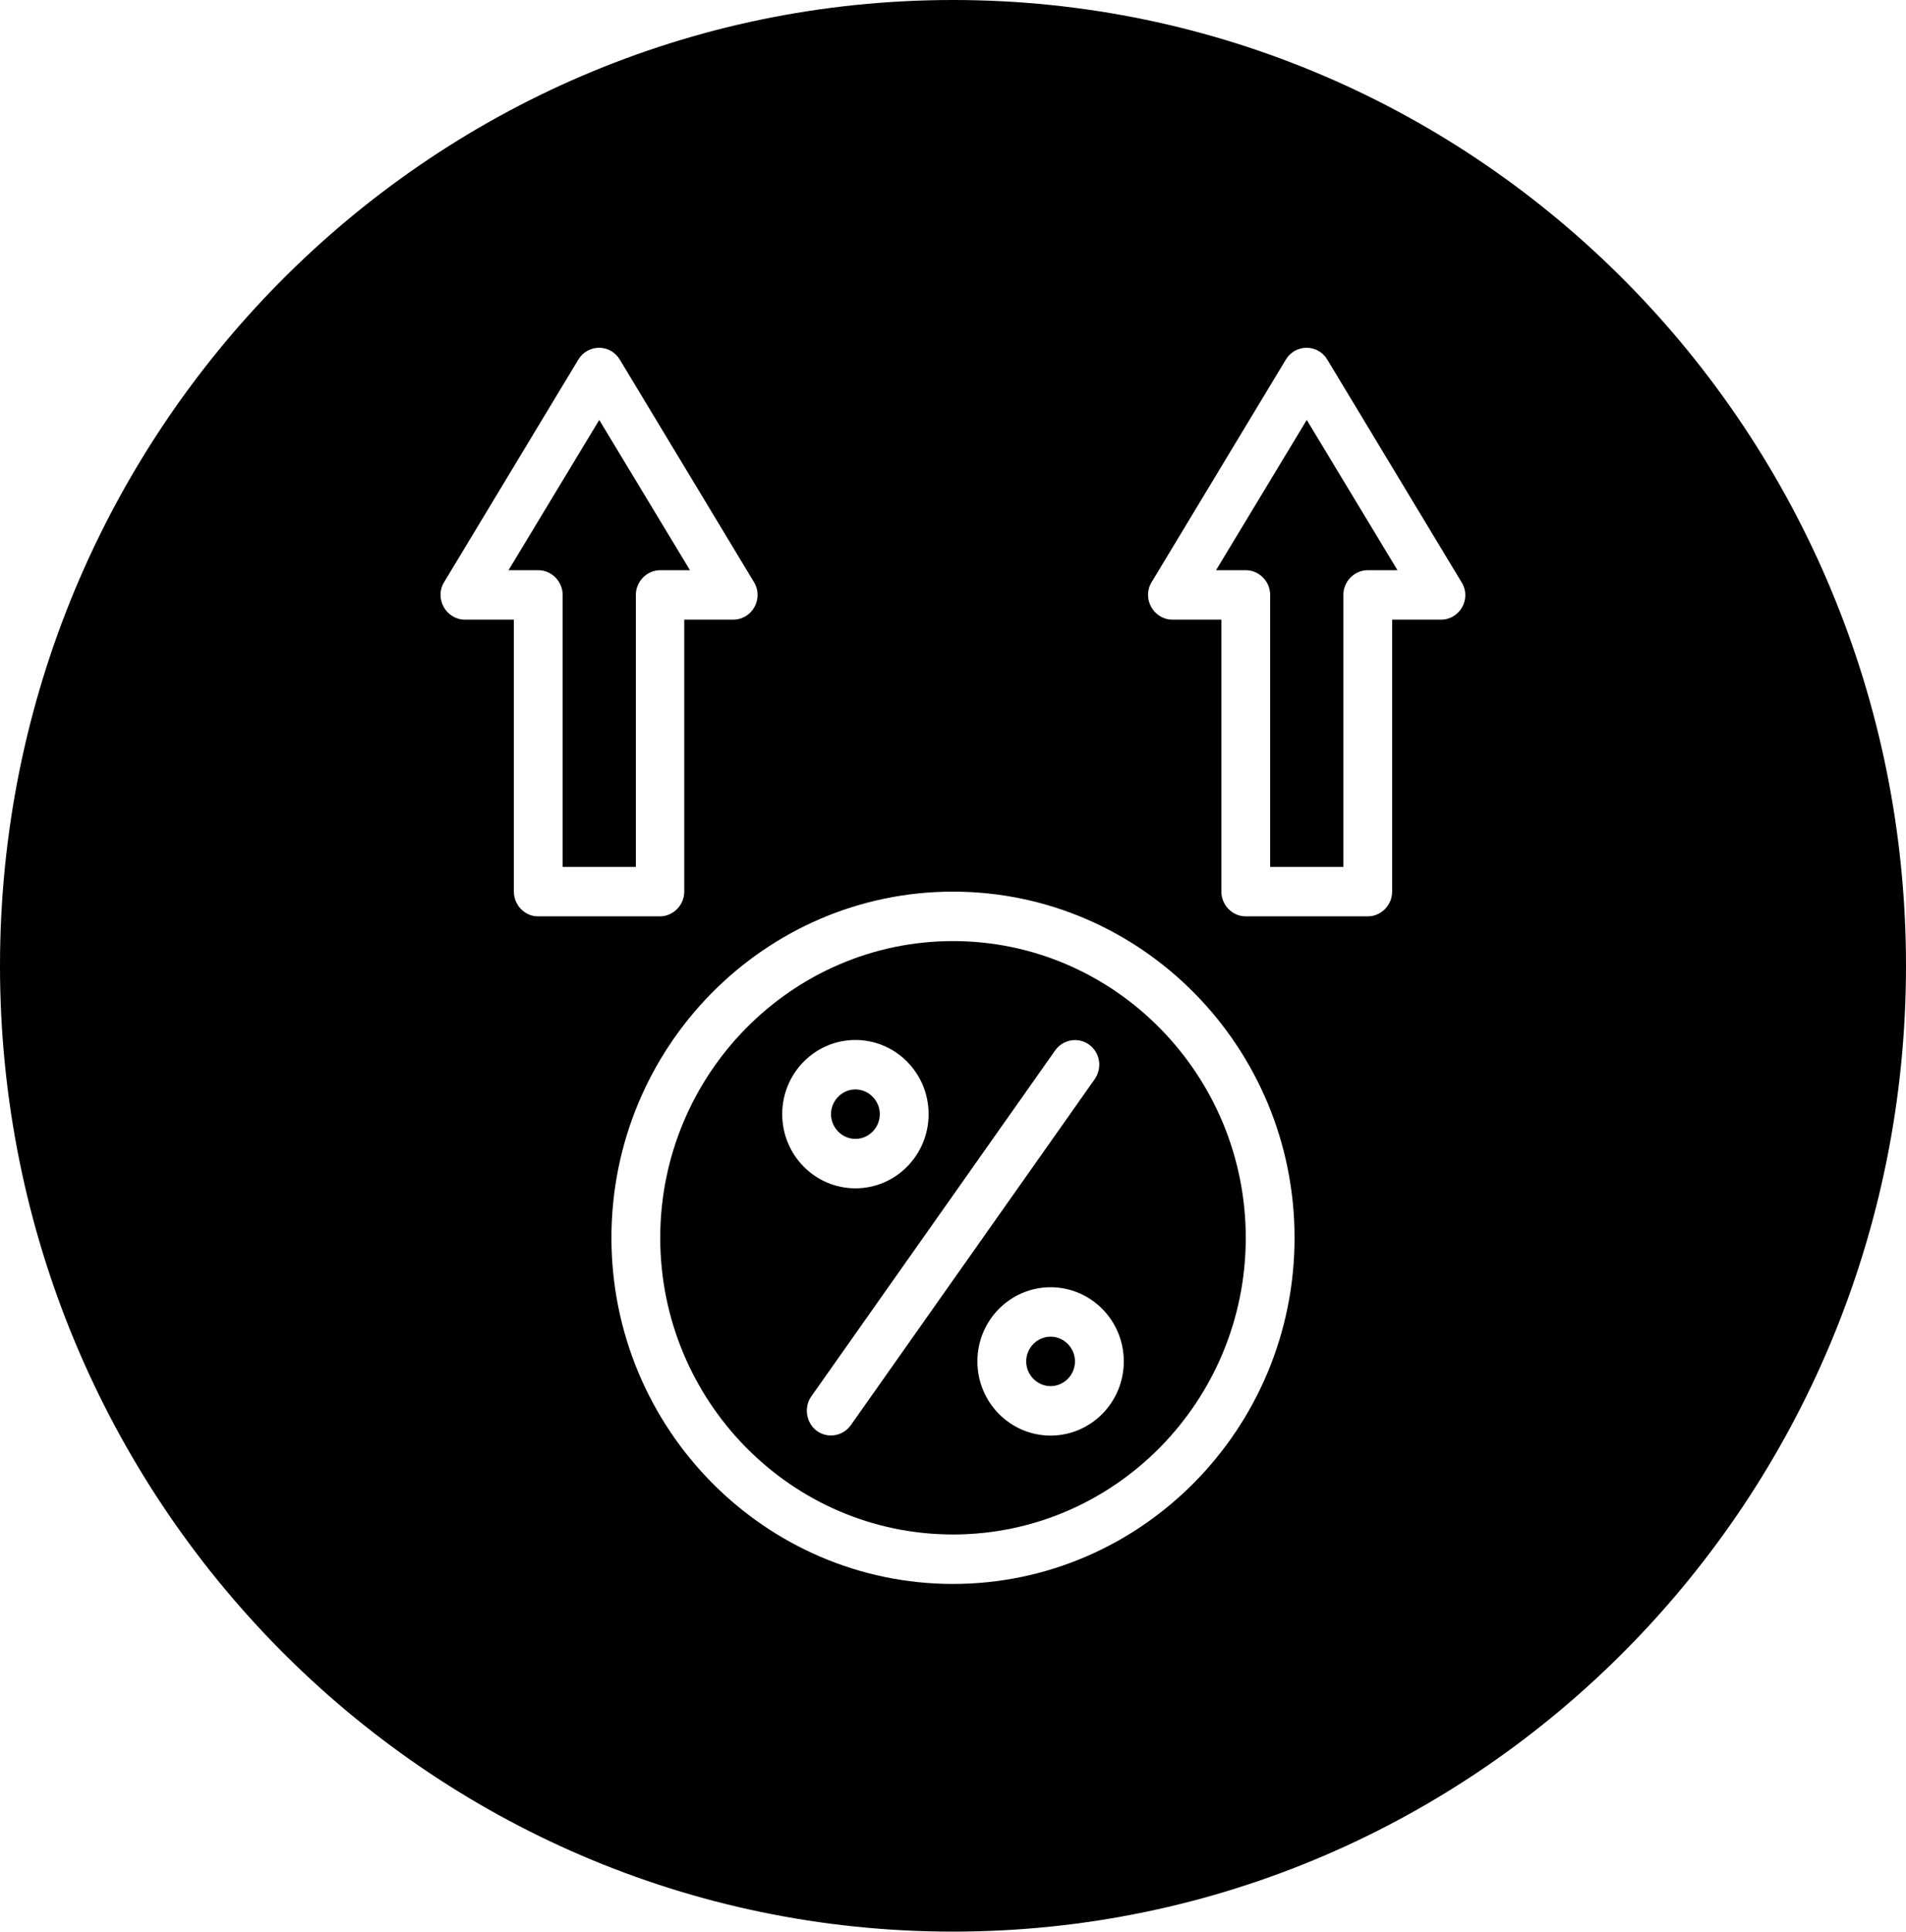 <svg width="75" height="76" xmlns="http://www.w3.org/2000/svg" xmlns:xlink="http://www.w3.org/1999/xlink" xml:space="preserve" overflow="hidden"><g transform="translate(-610 -266)"><path d="M34.62 43.26C34.62 42.735 34.185 42.3 33.66 42.3 33.135 42.3 32.7 42.735 32.7 43.26 32.7 43.785 33.135 44.22 33.66 44.22 34.185 44.22 34.62 43.785 34.62 43.26Z" transform="matrix(1 0 0 1.013 610 266)"/><path d="M37.5 36.54C31.155 36.54 25.98 41.715 25.98 48.06 25.98 54.405 31.14 59.58 37.5 59.58 43.86 59.58 49.02 54.405 49.02 48.06 49.02 41.715 43.845 36.54 37.5 36.54ZM30.78 43.26C30.78 41.67 32.07 40.38 33.66 40.38 35.25 40.38 36.54 41.67 36.54 43.26 36.54 44.85 35.25 46.14 33.66 46.14 32.07 46.14 30.78 44.85 30.78 43.26ZM33.48 55.335C33.165 55.77 32.565 55.86 32.145 55.56 31.725 55.26 31.62 54.645 31.92 54.225L41.52 40.785C41.835 40.35 42.435 40.26 42.855 40.56 43.29 40.875 43.38 41.46 43.08 41.895ZM41.34 55.74C39.75 55.74 38.46 54.45 38.46 52.86 38.46 51.27 39.75 49.98 41.34 49.98 42.93 49.98 44.22 51.27 44.22 52.86 44.22 54.45 42.93 55.74 41.34 55.74Z" transform="matrix(1 0 0 1.013 610 266)"/><path d="M27.15 22.14 23.58 16.305 20.01 22.14 21.18 22.14C21.705 22.14 22.14 22.575 22.14 23.1L22.14 33.66 25.02 33.66 25.02 23.1C25.02 22.575 25.455 22.14 25.98 22.14Z" transform="matrix(1 0 0 1.013 610 266)"/><path d="M41.34 51.9C40.815 51.9 40.38 52.335 40.38 52.86 40.38 53.385 40.815 53.82 41.34 53.82 41.865 53.82 42.3 53.385 42.3 52.86 42.3 52.335 41.865 51.9 41.34 51.9Z" transform="matrix(1 0 0 1.013 610 266)"/><path d="M37.5 0C16.785 0 0 16.785 0 37.5 0 58.215 16.785 75 37.5 75 58.215 75 75 58.215 75 37.5 75 16.785 58.215 0 37.5 0ZM20.22 34.62 20.22 24.06 18.3 24.06C17.55 24.06 17.085 23.235 17.475 22.605L22.755 13.965C23.13 13.35 24.015 13.35 24.39 13.965L29.67 22.605C30.06 23.25 29.595 24.06 28.845 24.06L26.925 24.06 26.925 34.62C26.925 35.145 26.49 35.58 25.965 35.58L21.165 35.58C20.655 35.58 20.22 35.145 20.22 34.62ZM37.5 61.5C30.09 61.5 24.06 55.47 24.06 48.06 24.06 40.65 30.09 34.62 37.5 34.62 44.91 34.62 50.94 40.65 50.94 48.06 50.94 55.47 44.91 61.5 37.5 61.5ZM56.7 24.06 54.78 24.06 54.78 34.62C54.78 35.145 54.345 35.58 53.82 35.58L49.02 35.58C48.495 35.58 48.06 35.145 48.06 34.62L48.06 24.06 46.14 24.06C45.39 24.06 44.925 23.235 45.315 22.605L50.595 13.965C50.97 13.35 51.855 13.35 52.23 13.965L57.51 22.605C57.915 23.235 57.45 24.06 56.7 24.06Z" transform="matrix(1 0 0 1.013 610 266)"/><path d="M47.85 22.14 49.02 22.14C49.545 22.14 49.98 22.575 49.98 23.1L49.98 33.66 52.86 33.66 52.86 23.1C52.86 22.575 53.295 22.14 53.82 22.14L54.99 22.14 51.42 16.305Z" transform="matrix(1 0 0 1.013 610 266)"/></g></svg>